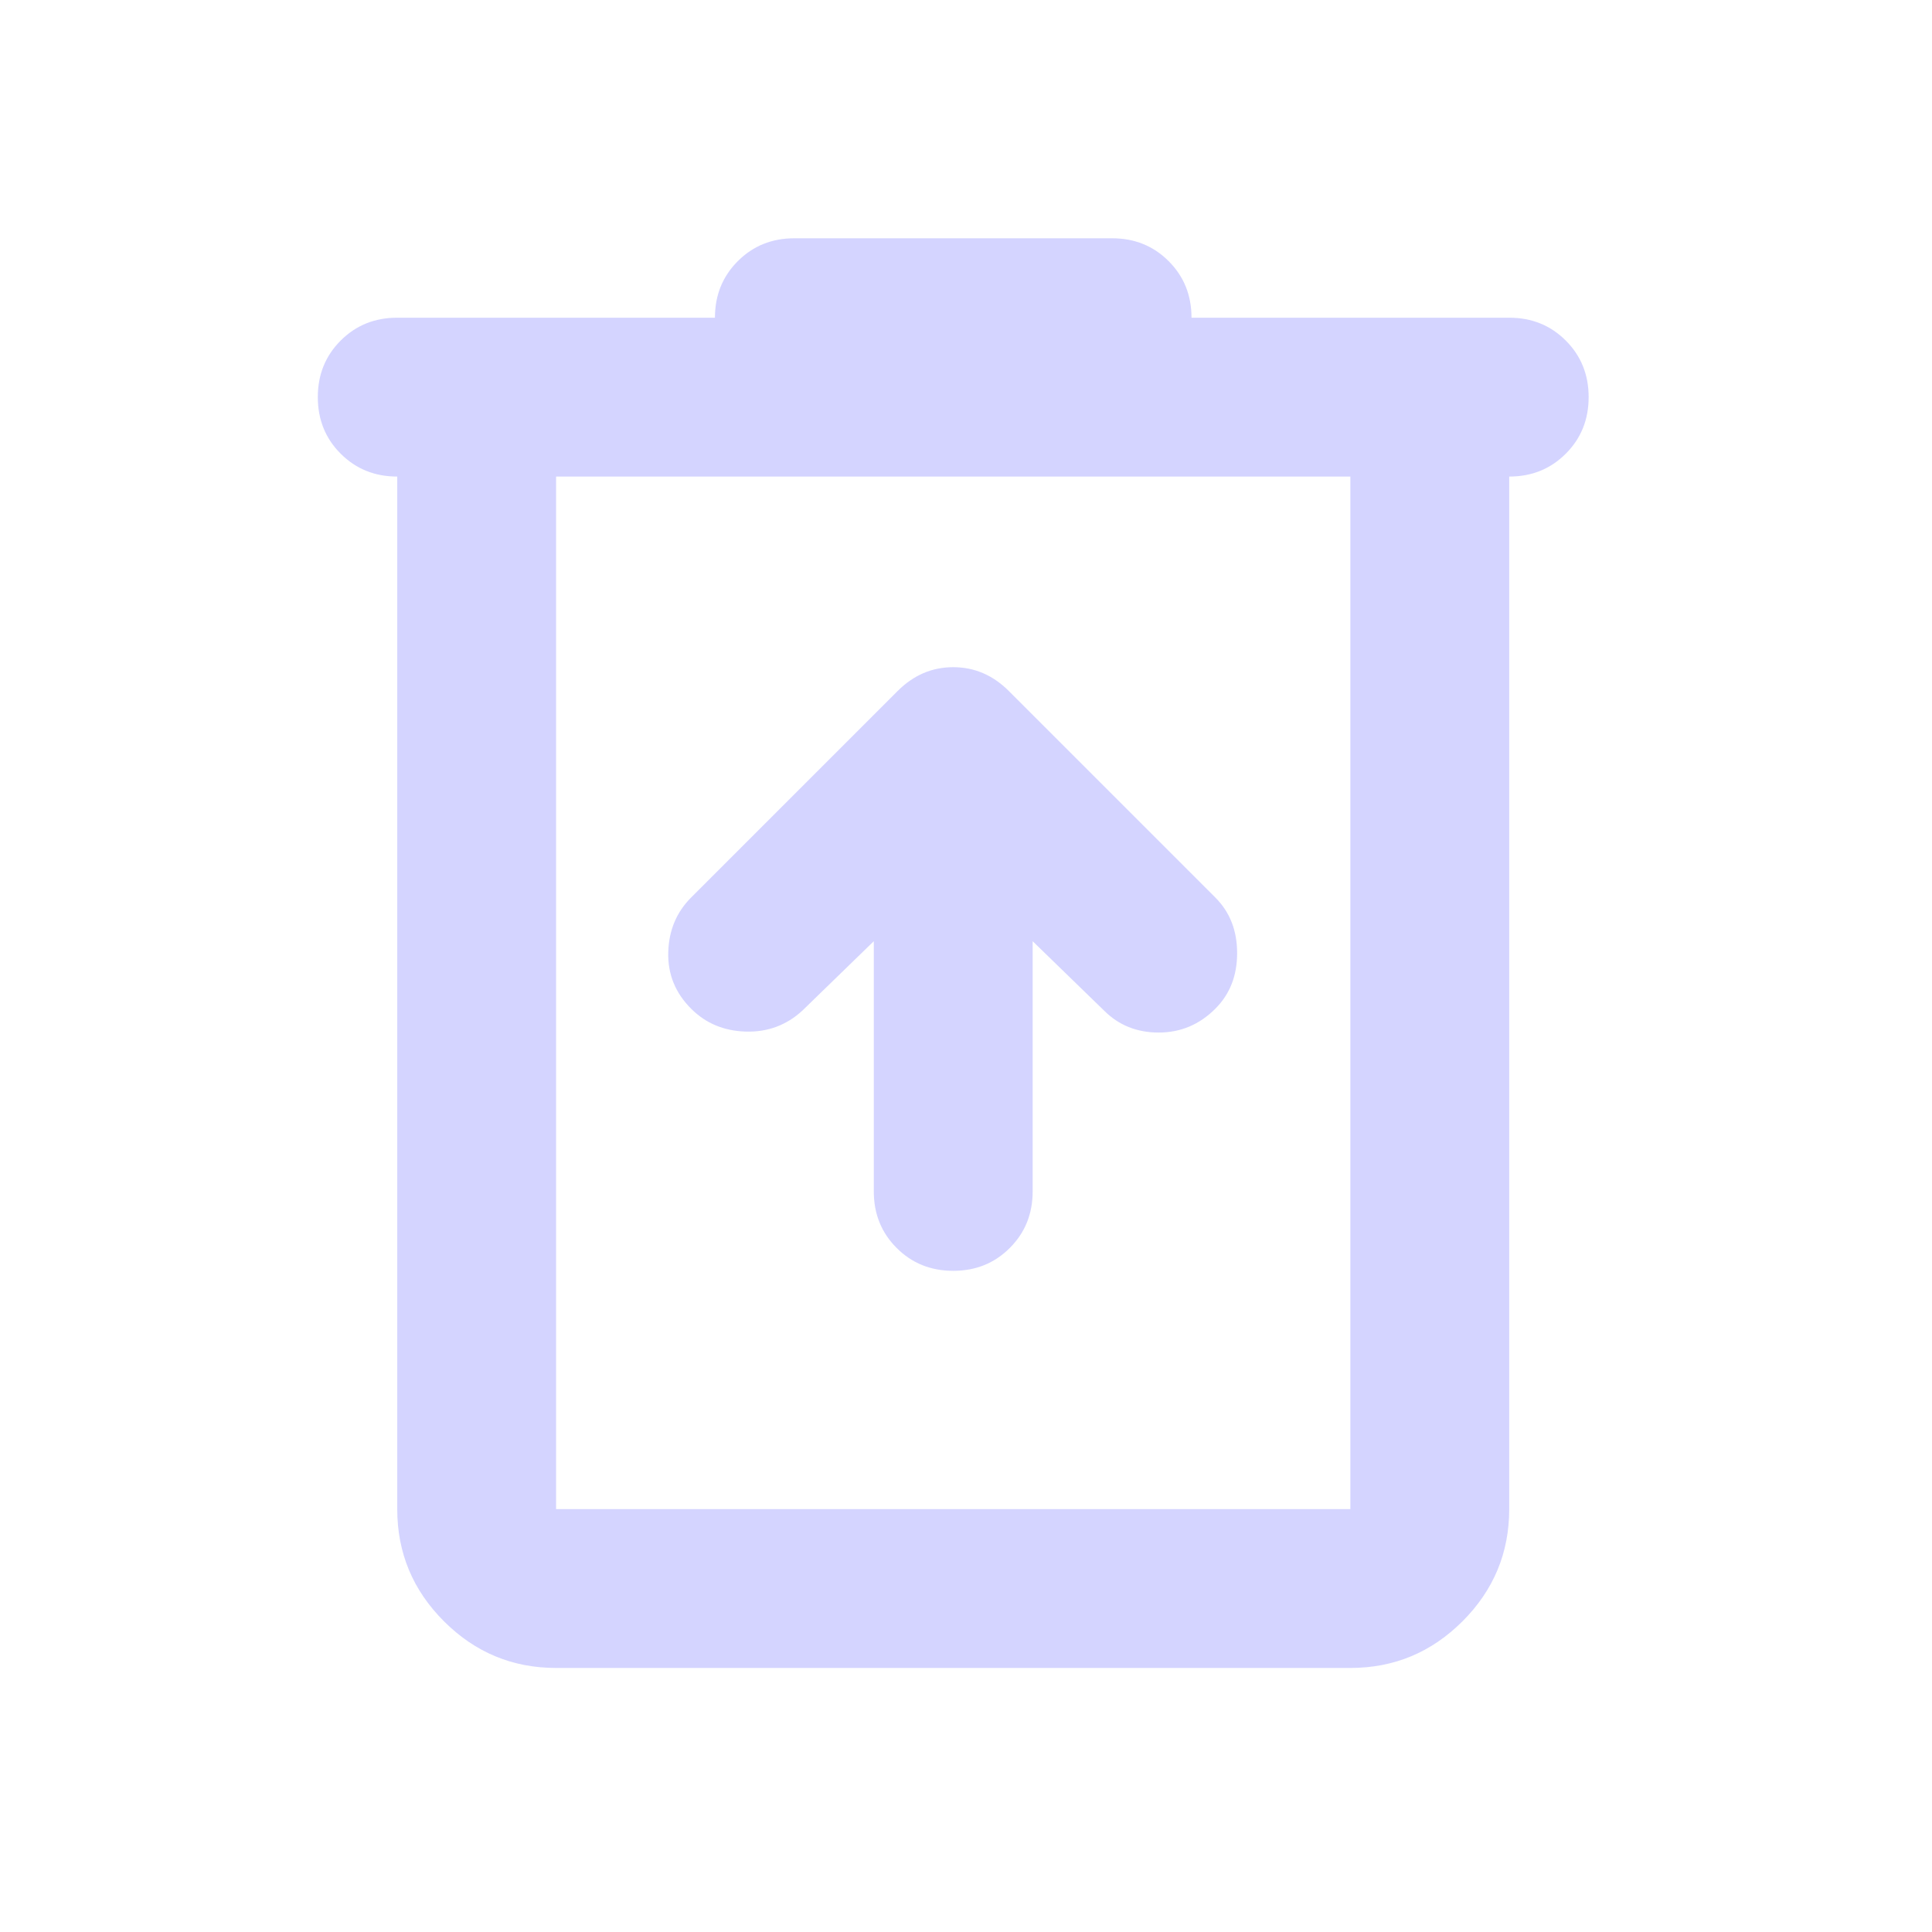 <svg width="18" height="18" viewBox="0 0 18 18" fill="none" xmlns="http://www.w3.org/2000/svg">
<path d="M5.181 15.54C4.774 15.54 4.426 15.395 4.136 15.105C3.846 14.815 3.701 14.467 3.701 14.06V4.44C3.491 4.44 3.316 4.369 3.174 4.227C3.032 4.085 2.961 3.91 2.961 3.7C2.961 3.49 3.032 3.315 3.174 3.173C3.316 3.031 3.491 2.96 3.701 2.96H6.661C6.661 2.75 6.732 2.575 6.874 2.433C7.016 2.291 7.191 2.22 7.401 2.22H10.361C10.571 2.22 10.746 2.291 10.888 2.433C11.03 2.575 11.101 2.75 11.101 2.96H14.061C14.271 2.96 14.446 3.031 14.588 3.173C14.73 3.315 14.801 3.49 14.801 3.7C14.801 3.91 14.73 4.085 14.588 4.227C14.446 4.369 14.271 4.44 14.061 4.44V14.06C14.061 14.467 13.916 14.815 13.626 15.105C13.336 15.395 12.988 15.54 12.581 15.54H5.181ZM12.581 4.44H5.181V14.06H12.581V4.44ZM8.141 8.769V11.1C8.141 11.31 8.212 11.485 8.354 11.627C8.496 11.769 8.671 11.84 8.881 11.84C9.091 11.84 9.266 11.769 9.408 11.627C9.55 11.485 9.621 11.31 9.621 11.1V8.769L10.287 9.416C10.423 9.552 10.592 9.62 10.796 9.62C10.999 9.62 11.175 9.546 11.323 9.398C11.459 9.262 11.526 9.09 11.526 8.88C11.526 8.67 11.459 8.498 11.323 8.362L9.399 6.438C9.251 6.29 9.078 6.216 8.881 6.216C8.684 6.216 8.511 6.29 8.363 6.438L6.439 8.362C6.303 8.498 6.232 8.667 6.226 8.871C6.22 9.074 6.291 9.25 6.439 9.398C6.575 9.534 6.744 9.605 6.948 9.611C7.151 9.617 7.327 9.552 7.475 9.416L8.141 8.769Z" fill="#D4D4FF"/>
</svg>
